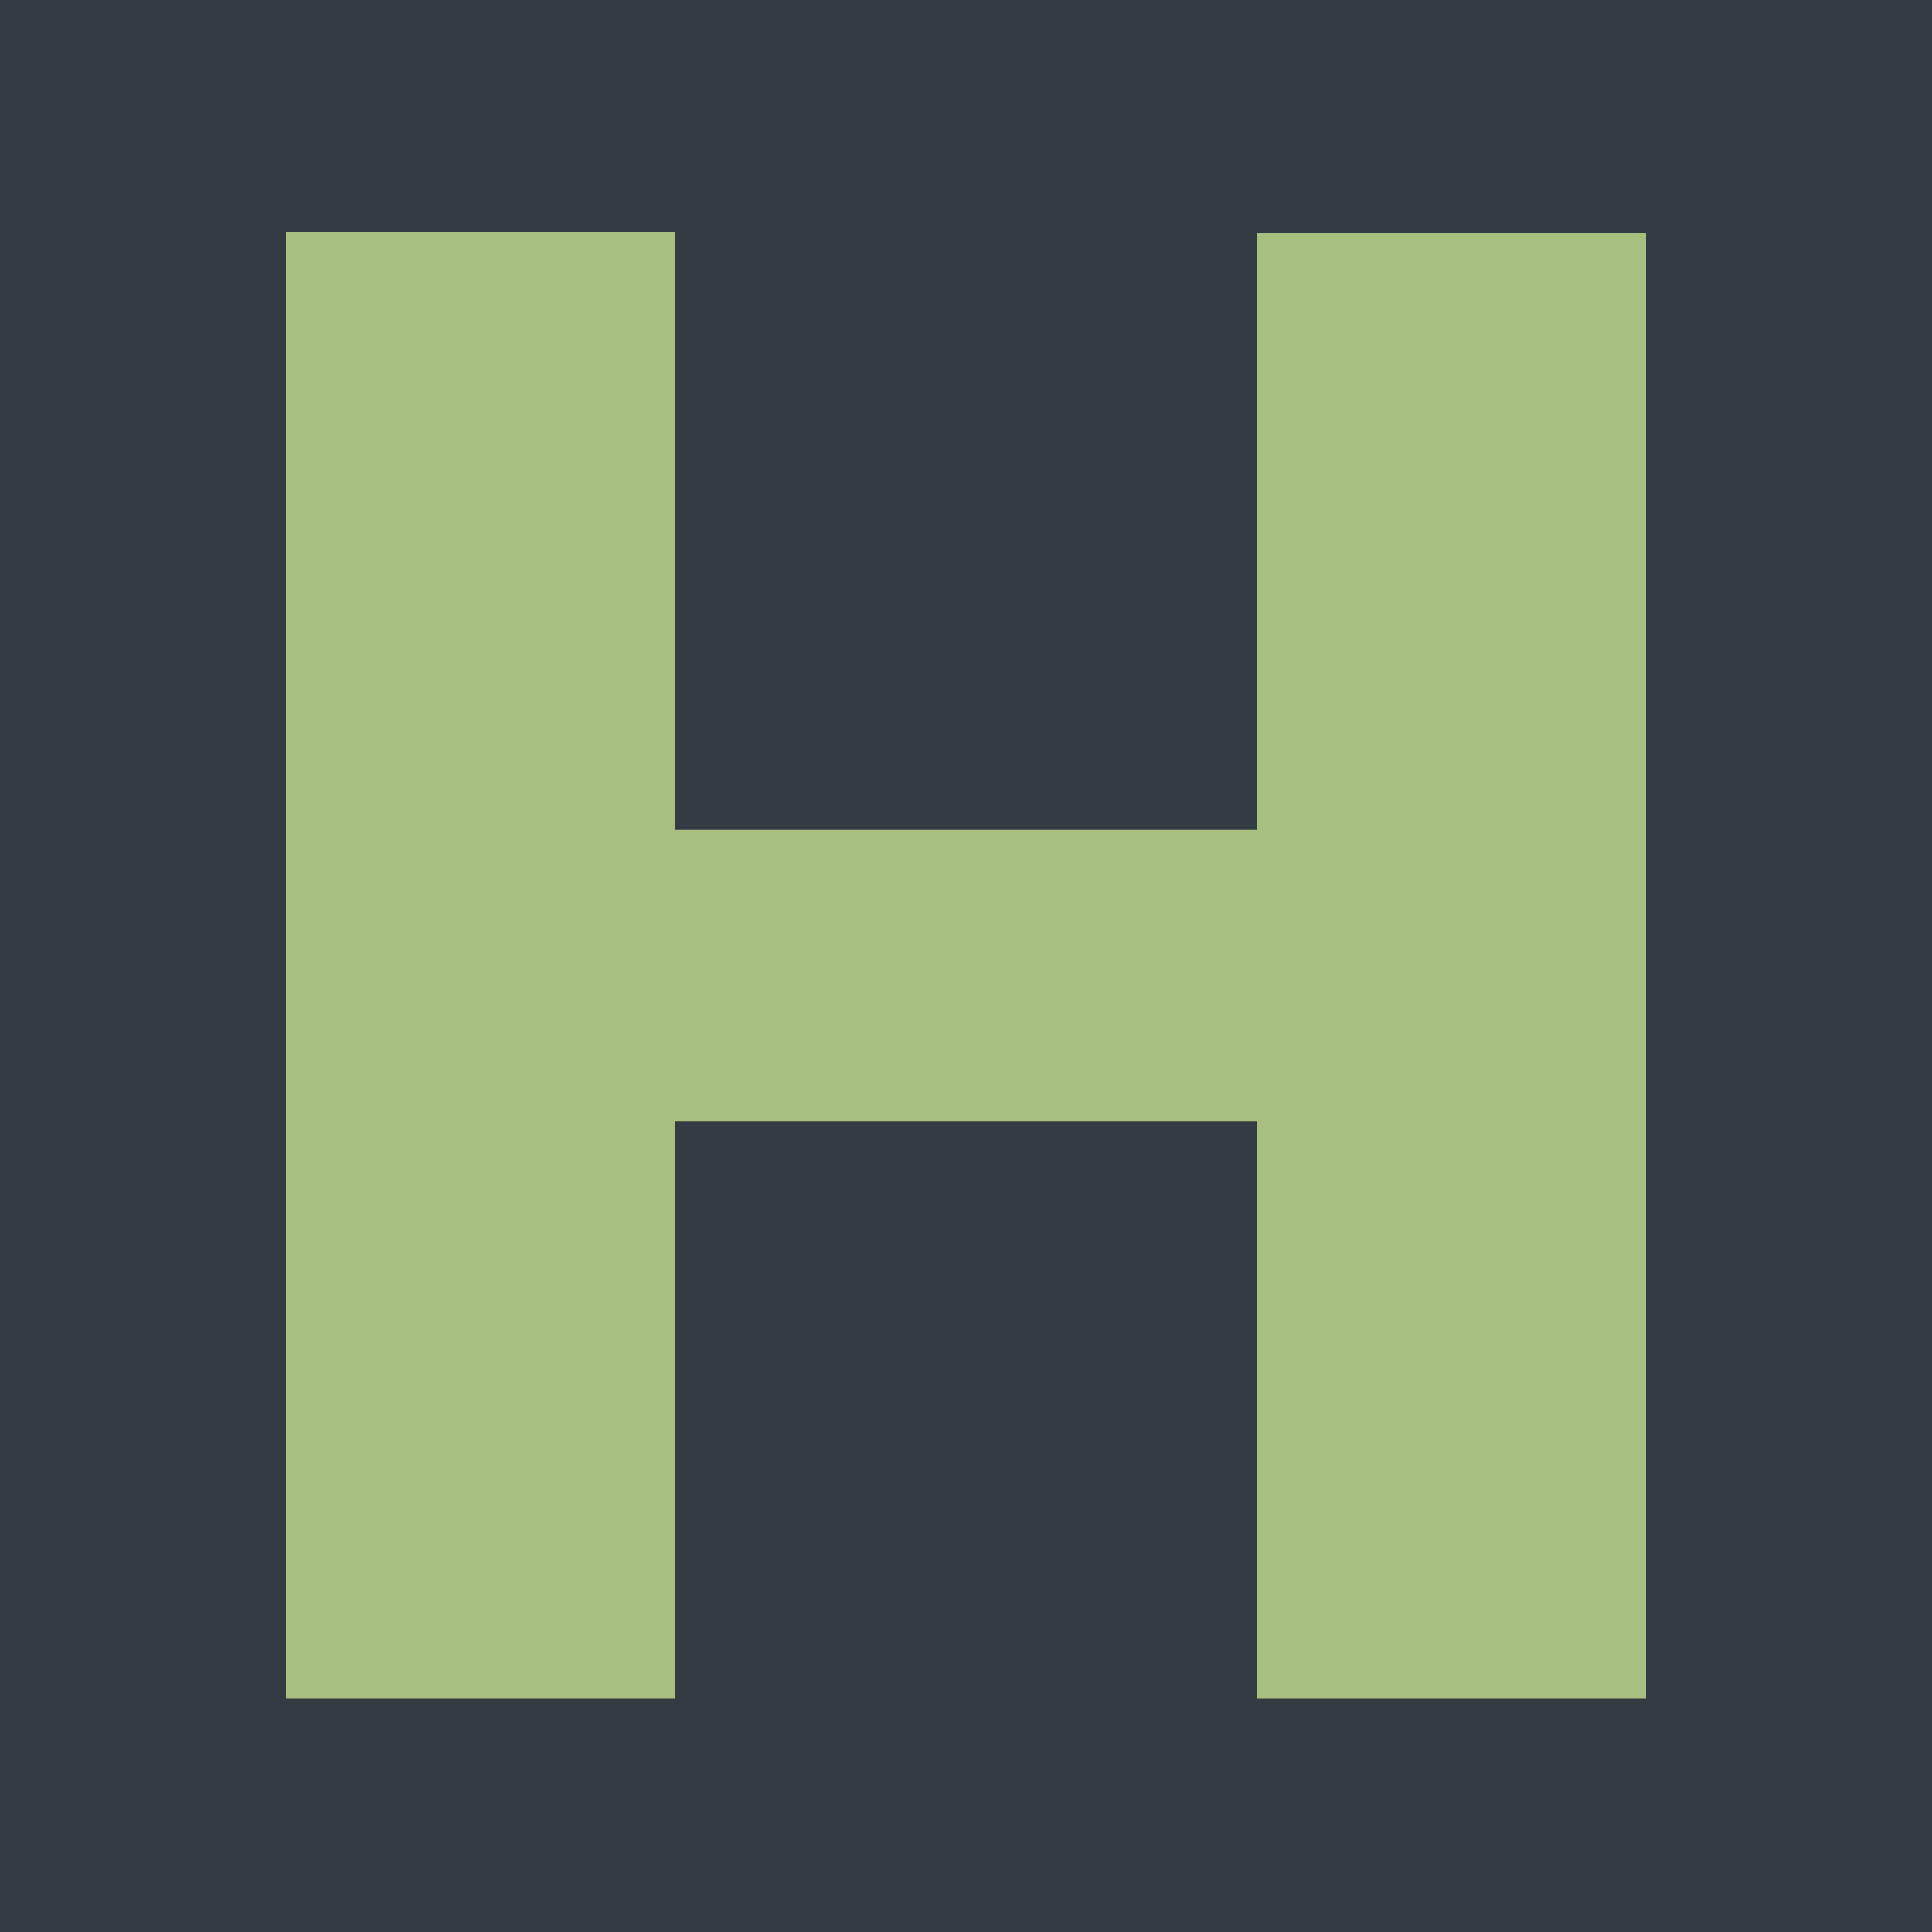 <svg xmlns="http://www.w3.org/2000/svg" xml:space="preserve" viewBox="0 0 200 200">
  <path fill="#333c43" d="M0 0h200v200H0z"/>
  <path fill="#a7c080" fill-rule="nonzero" d="M170.4 175.9V24.1h-40.3v61.8H69.9V24H29.6v151.8h40.3v-59.7h60.2v59.7h40.3Z"/>
</svg>
